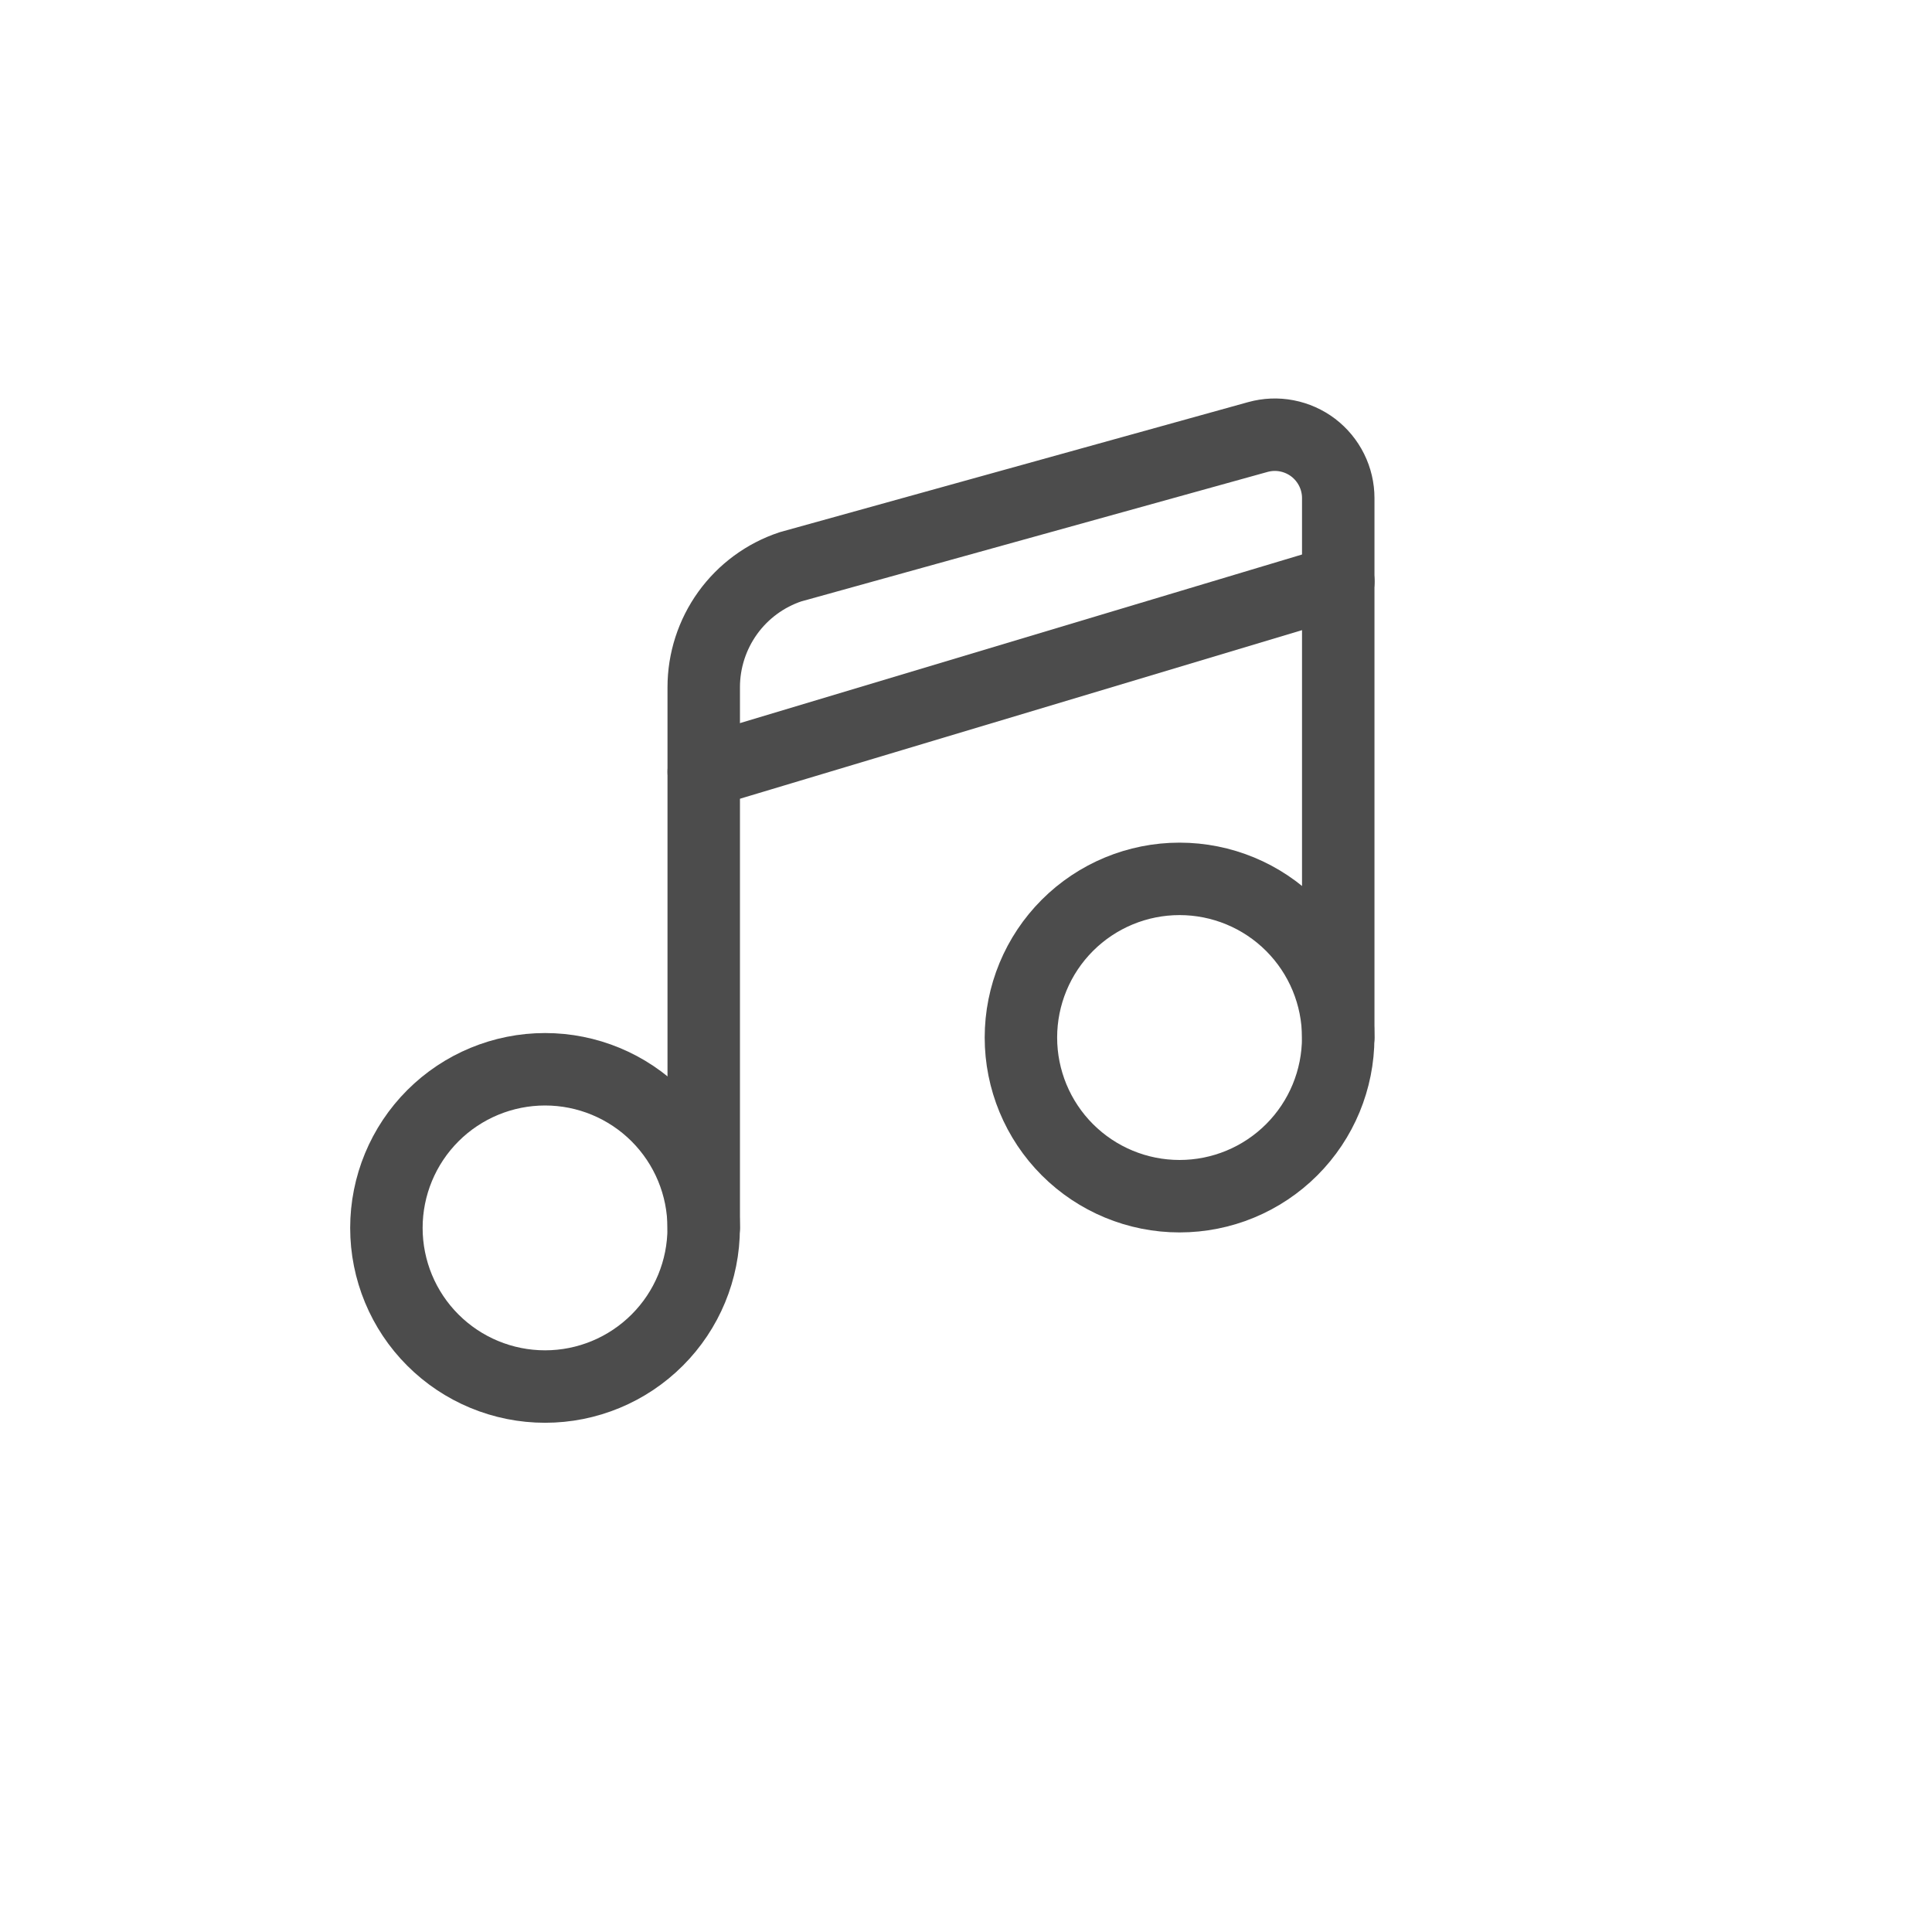 <svg width="40" height="40" viewBox="0 0 40 40" fill="none" xmlns="http://www.w3.org/2000/svg">
<g opacity="0.7">
<path d="M8 25.423C8 26.294 8.346 27.13 8.962 27.745C9.578 28.361 10.414 28.707 11.285 28.707C12.156 28.707 12.991 28.361 13.607 27.745C14.223 27.13 14.569 26.294 14.569 25.423C14.569 24.552 14.223 23.716 13.607 23.1C12.991 22.484 12.156 22.138 11.285 22.138C10.414 22.138 9.578 22.484 8.962 23.1C8.346 23.716 8 24.552 8 25.423Z" stroke="black" stroke-width="1.5" stroke-linecap="round" stroke-linejoin="round"/>
<path d="M21.137 21.481C21.137 22.352 21.483 23.188 22.099 23.804C22.715 24.42 23.55 24.766 24.421 24.766C25.293 24.766 26.128 24.42 26.744 23.804C27.36 23.188 27.706 22.352 27.706 21.481C27.706 20.61 27.36 19.774 26.744 19.158C26.128 18.542 25.293 18.196 24.421 18.196C23.55 18.196 22.715 18.542 22.099 19.158C21.483 19.774 21.137 20.61 21.137 21.481Z" stroke="black" stroke-width="1.5" stroke-linecap="round" stroke-linejoin="round"/>
<path d="M14.57 25.423V14.228C14.57 13.676 14.744 13.139 15.066 12.691C15.388 12.244 15.843 11.909 16.366 11.735L26.043 9.048C26.238 8.994 26.443 8.985 26.642 9.024C26.84 9.062 27.028 9.146 27.189 9.268C27.35 9.391 27.48 9.549 27.57 9.73C27.66 9.911 27.707 10.111 27.707 10.313V21.481" stroke="black" stroke-width="1.5" stroke-linecap="round" stroke-linejoin="round"/>
<path d="M14.57 15.979L27.709 12.038" stroke="black" stroke-width="1.5" stroke-linecap="round" stroke-linejoin="round"/>
</g>
</svg>
